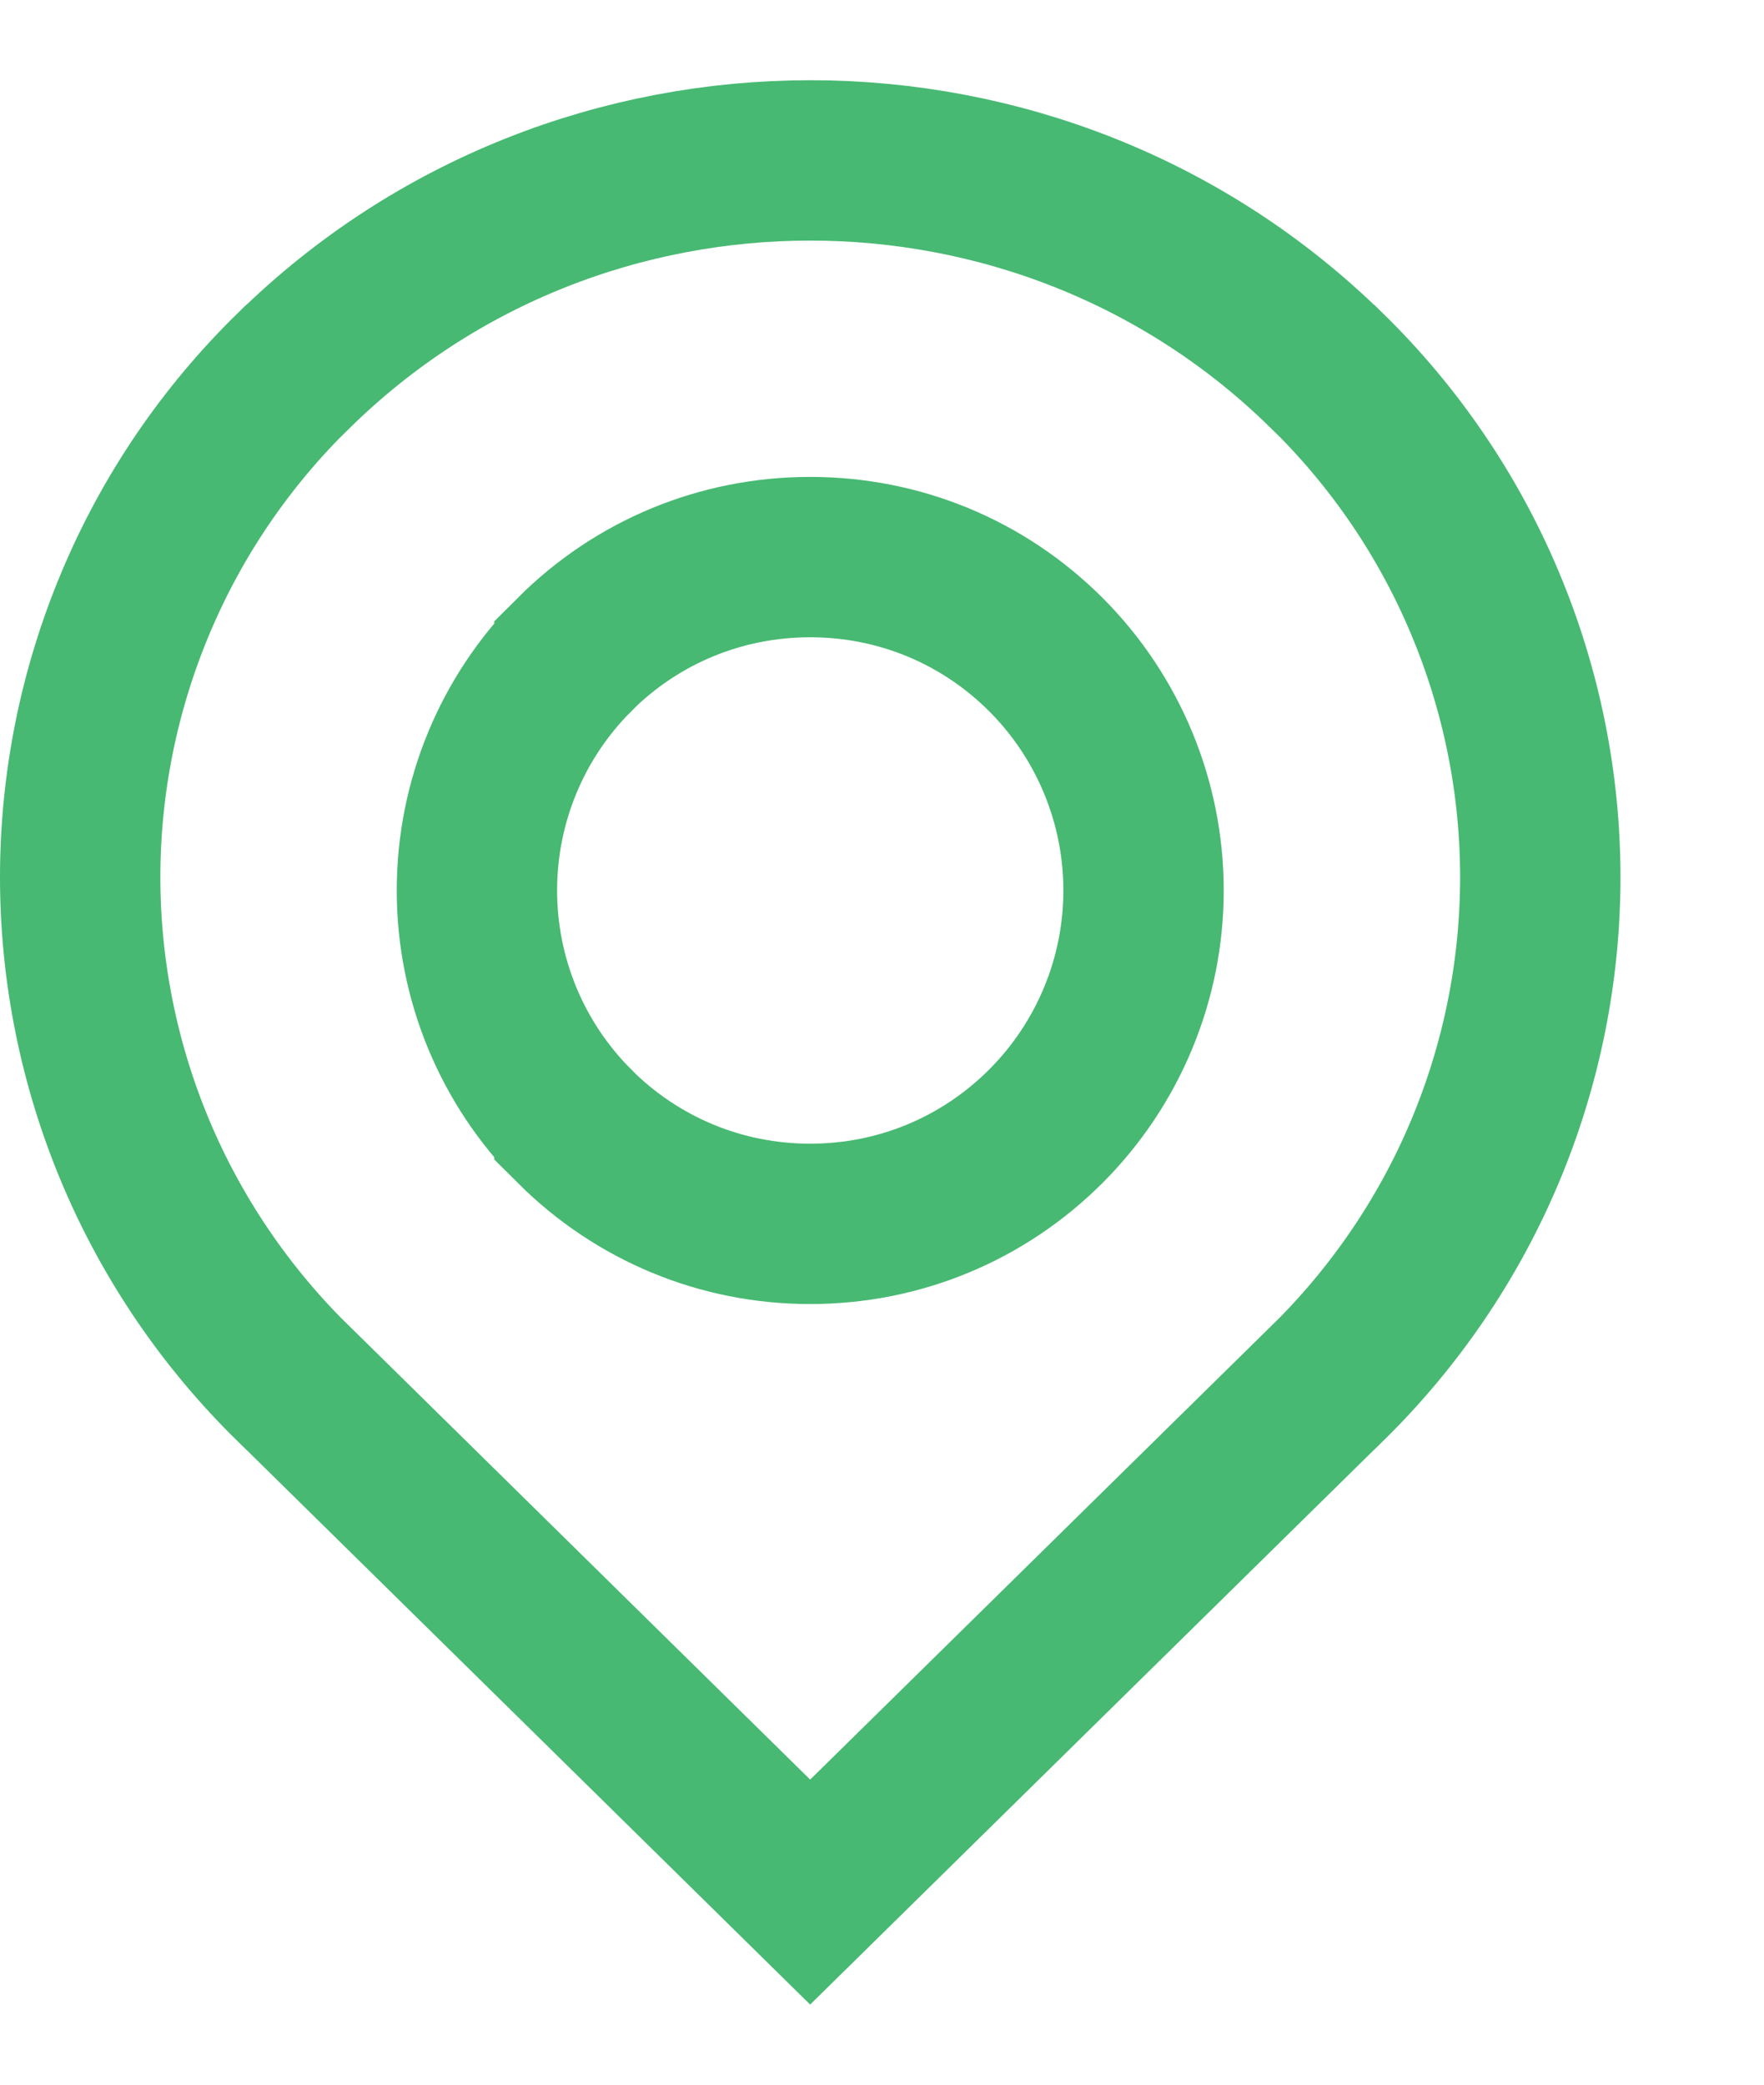 <svg width="11" height="13" viewBox="0 0 11 13" fill="none" xmlns="http://www.w3.org/2000/svg">
<path d="M8.274 2.312L8.276 2.313C8.696 2.724 9.031 3.215 9.259 3.758C9.487 4.3 9.605 4.882 9.605 5.47C9.605 6.059 9.487 6.641 9.259 7.183C9.031 7.725 8.696 8.216 8.276 8.628L8.274 8.629L5.052 11.799L1.831 8.629L1.829 8.628C1.409 8.216 1.074 7.725 0.846 7.183C0.618 6.641 0.5 6.059 0.5 5.47C0.5 4.882 0.618 4.3 0.846 3.758C1.074 3.215 1.409 2.724 1.829 2.313L1.829 2.313L1.831 2.312C3.609 0.563 6.496 0.563 8.274 2.312ZM3.582 7.022L3.582 7.023C3.975 7.415 4.497 7.632 5.052 7.632C5.607 7.632 6.13 7.415 6.522 7.023L6.523 7.022C6.912 6.632 7.131 6.104 7.131 5.553C7.131 5.001 6.912 4.473 6.523 4.083L6.522 4.082C6.13 3.69 5.607 3.474 5.052 3.474C4.498 3.474 3.974 3.69 3.582 4.082L3.582 4.083C3.192 4.473 2.974 5.001 2.974 5.553C2.974 6.104 3.192 6.632 3.582 7.022Z" stroke="#47B972"/>
</svg>
